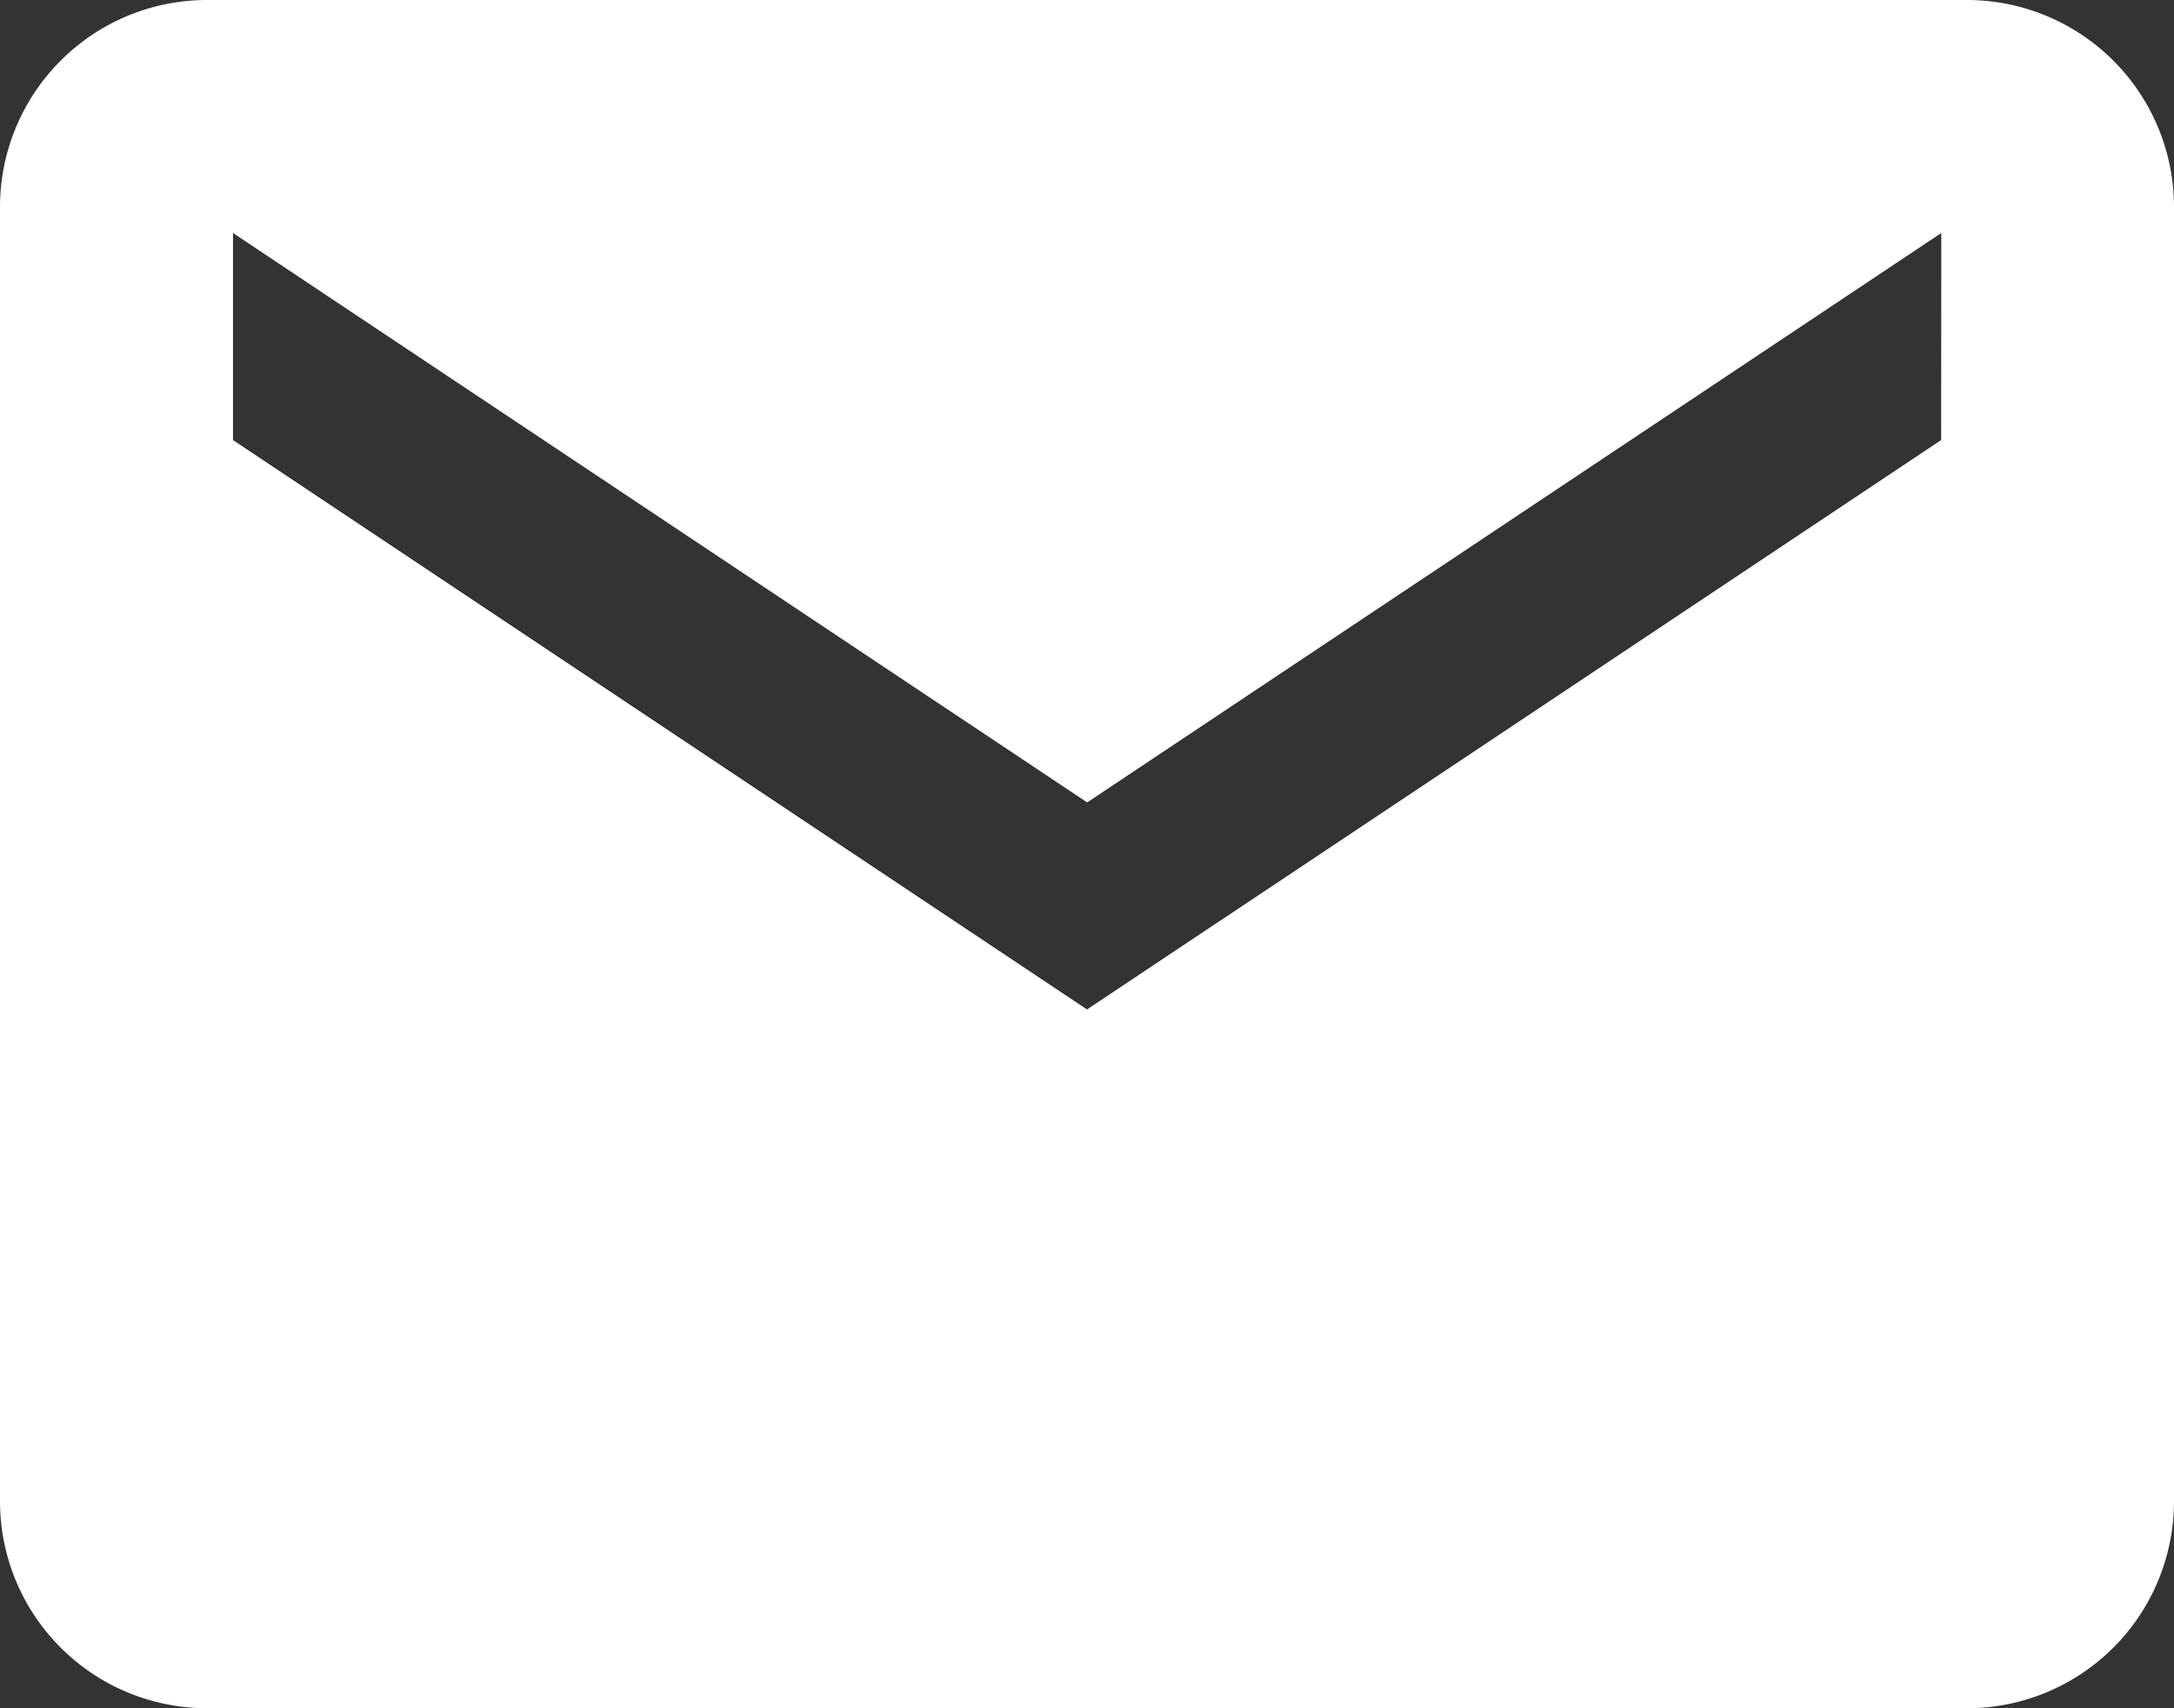 <svg xmlns="http://www.w3.org/2000/svg" width="15.75" height="12.375" viewBox="0 0 15.75 12.375">
  <rect x="0" y="0" width="15.75" height="12.375" fill="#333333" stroke="none"/>
  <path id="Icon_ionic-md-mail" data-name="Icon ionic-md-mail" d="M16.5,5.625H3.75a1.5,1.5,0,0,0-1.5,1.5V16.5A1.5,1.5,0,0,0,3.75,18H16.5A1.5,1.5,0,0,0,18,16.5V7.125A1.5,1.5,0,0,0,16.5,5.625Zm-.187,3.188-6.188,4.125L3.938,8.813v-1.5l6.188,4.125,6.188-4.125Z" transform="translate(-2.25 -5.625)" fill="#fff"/>
</svg>
